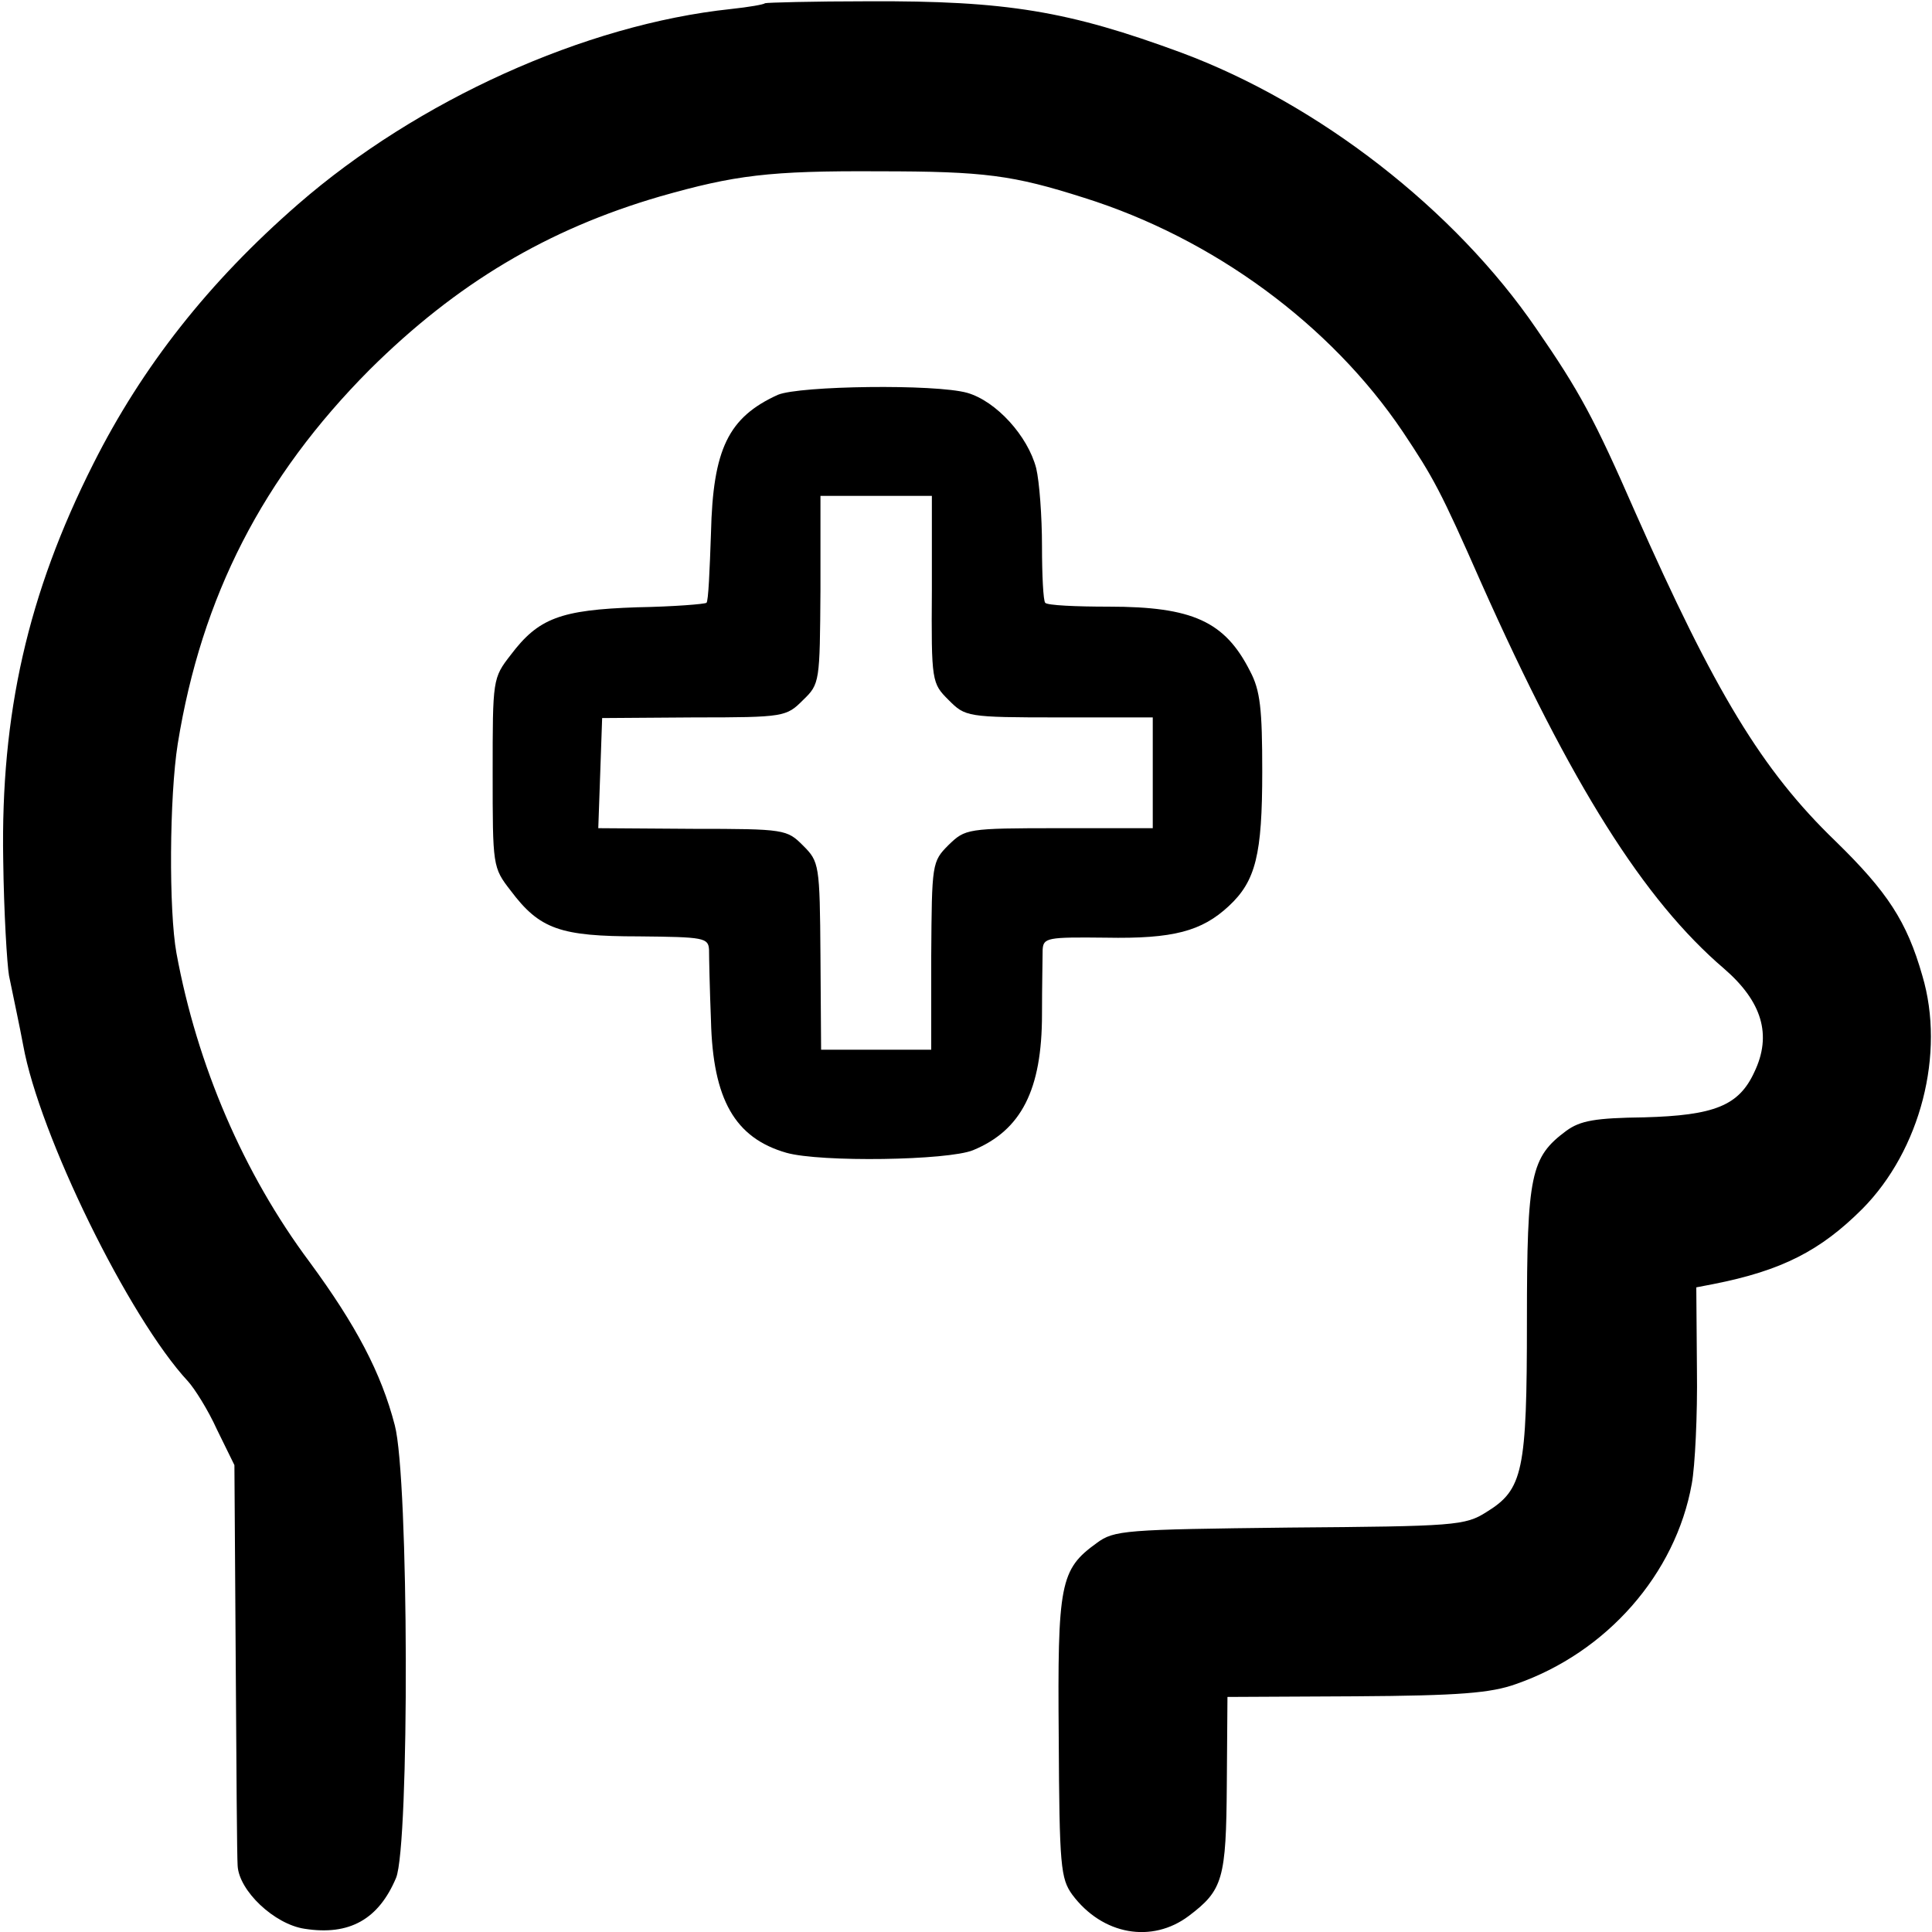 <?xml version="1.0" standalone="no"?>
<!DOCTYPE svg PUBLIC "-//W3C//DTD SVG 20010904//EN"
 "http://www.w3.org/TR/2001/REC-SVG-20010904/DTD/svg10.dtd">
<svg version="1.0" xmlns="http://www.w3.org/2000/svg"
 width="300pt" height="300pt" viewBox="0 0 300 300"
 preserveAspectRatio="xMidYMid meet">
<g transform="translate(0,300) scale(0.1,-0.1)"
fill="#000000" stroke="none">
<path d="M1188 2995 c-2 -2 -25 -6 -53 -9 -227 -24 -487 -142 -672 -303 -139
-121 -242 -252 -318 -403 -102 -202 -144 -389 -140 -615 1 -82 6 -163 9 -180
9 -44 16 -76 22 -108 25 -139 164 -423 256 -522 10 -11 31 -44 45 -75 l27 -55
2 -300 c1 -165 2 -310 3 -322 2 -39 57 -91 104 -98 70 -11 115 15 142 79 21
51 20 621 -2 703 -21 81 -60 155 -132 253 -103 138 -175 306 -207 480 -12 66
-11 243 2 325 37 229 132 414 298 581 135 134 276 218 451 269 116 33 169 40
340 39 164 0 208 -6 318 -41 201 -63 383 -197 495 -363 48 -72 59 -92 122
-235 140 -314 253 -493 377 -599 59 -51 75 -103 47 -161 -24 -52 -62 -67 -171
-70 -76 -1 -99 -5 -121 -21 -55 -41 -61 -67 -61 -295 0 -234 -6 -262 -63 -297
-33 -21 -49 -22 -306 -24 -256 -3 -272 -4 -299 -24 -57 -41 -61 -63 -59 -302
1 -200 3 -219 21 -244 47 -63 124 -76 181 -33 53 40 58 57 59 205 l1 135 199
1 c161 1 210 5 249 19 141 49 248 171 273 311 5 27 9 107 8 177 l-1 128 26 5
c107 21 167 52 232 117 90 91 129 241 93 362 -24 84 -54 130 -135 209 -114
110 -187 231 -311 511 -63 144 -86 187 -153 284 -127 186 -339 350 -551 429
-176 65 -272 81 -487 80 -86 0 -158 -2 -160 -3z"/>
<path d="M1208 2387 c-77 -35 -101 -84 -104 -215 -2 -57 -4 -106 -7 -108 -2
-2 -51 -6 -108 -7 -119 -4 -153 -17 -196 -74 -28 -36 -28 -38 -28 -183 0 -145
0 -147 28 -183 45 -60 77 -71 199 -71 101 -1 108 -2 109 -21 0 -11 1 -60 3
-110 3 -122 37 -182 117 -205 53 -15 251 -12 290 4 75 31 107 94 107 211 0 44
1 89 1 100 1 19 7 20 98 19 105 -2 149 10 191 49 42 39 52 80 52 209 0 97 -3
126 -19 156 -39 77 -89 100 -219 100 -51 0 -96 2 -99 6 -3 3 -5 43 -5 88 0 46
-4 100 -9 121 -13 50 -62 104 -107 117 -50 14 -260 11 -294 -3z m239 -303 c-1
-143 0 -145 26 -171 26 -26 28 -27 172 -27 l145 0 0 -86 0 -86 -145 0 c-144 0
-146 -1 -172 -26 -26 -26 -26 -29 -27 -172 l0 -146 -86 0 -85 0 -1 146 c-1
142 -2 146 -27 171 -25 25 -28 26 -171 26 l-147 1 3 85 3 86 143 1 c140 0 143
1 169 27 26 25 26 28 27 171 l0 146 86 0 87 0 0 -146z"/>
</g>
</svg>

